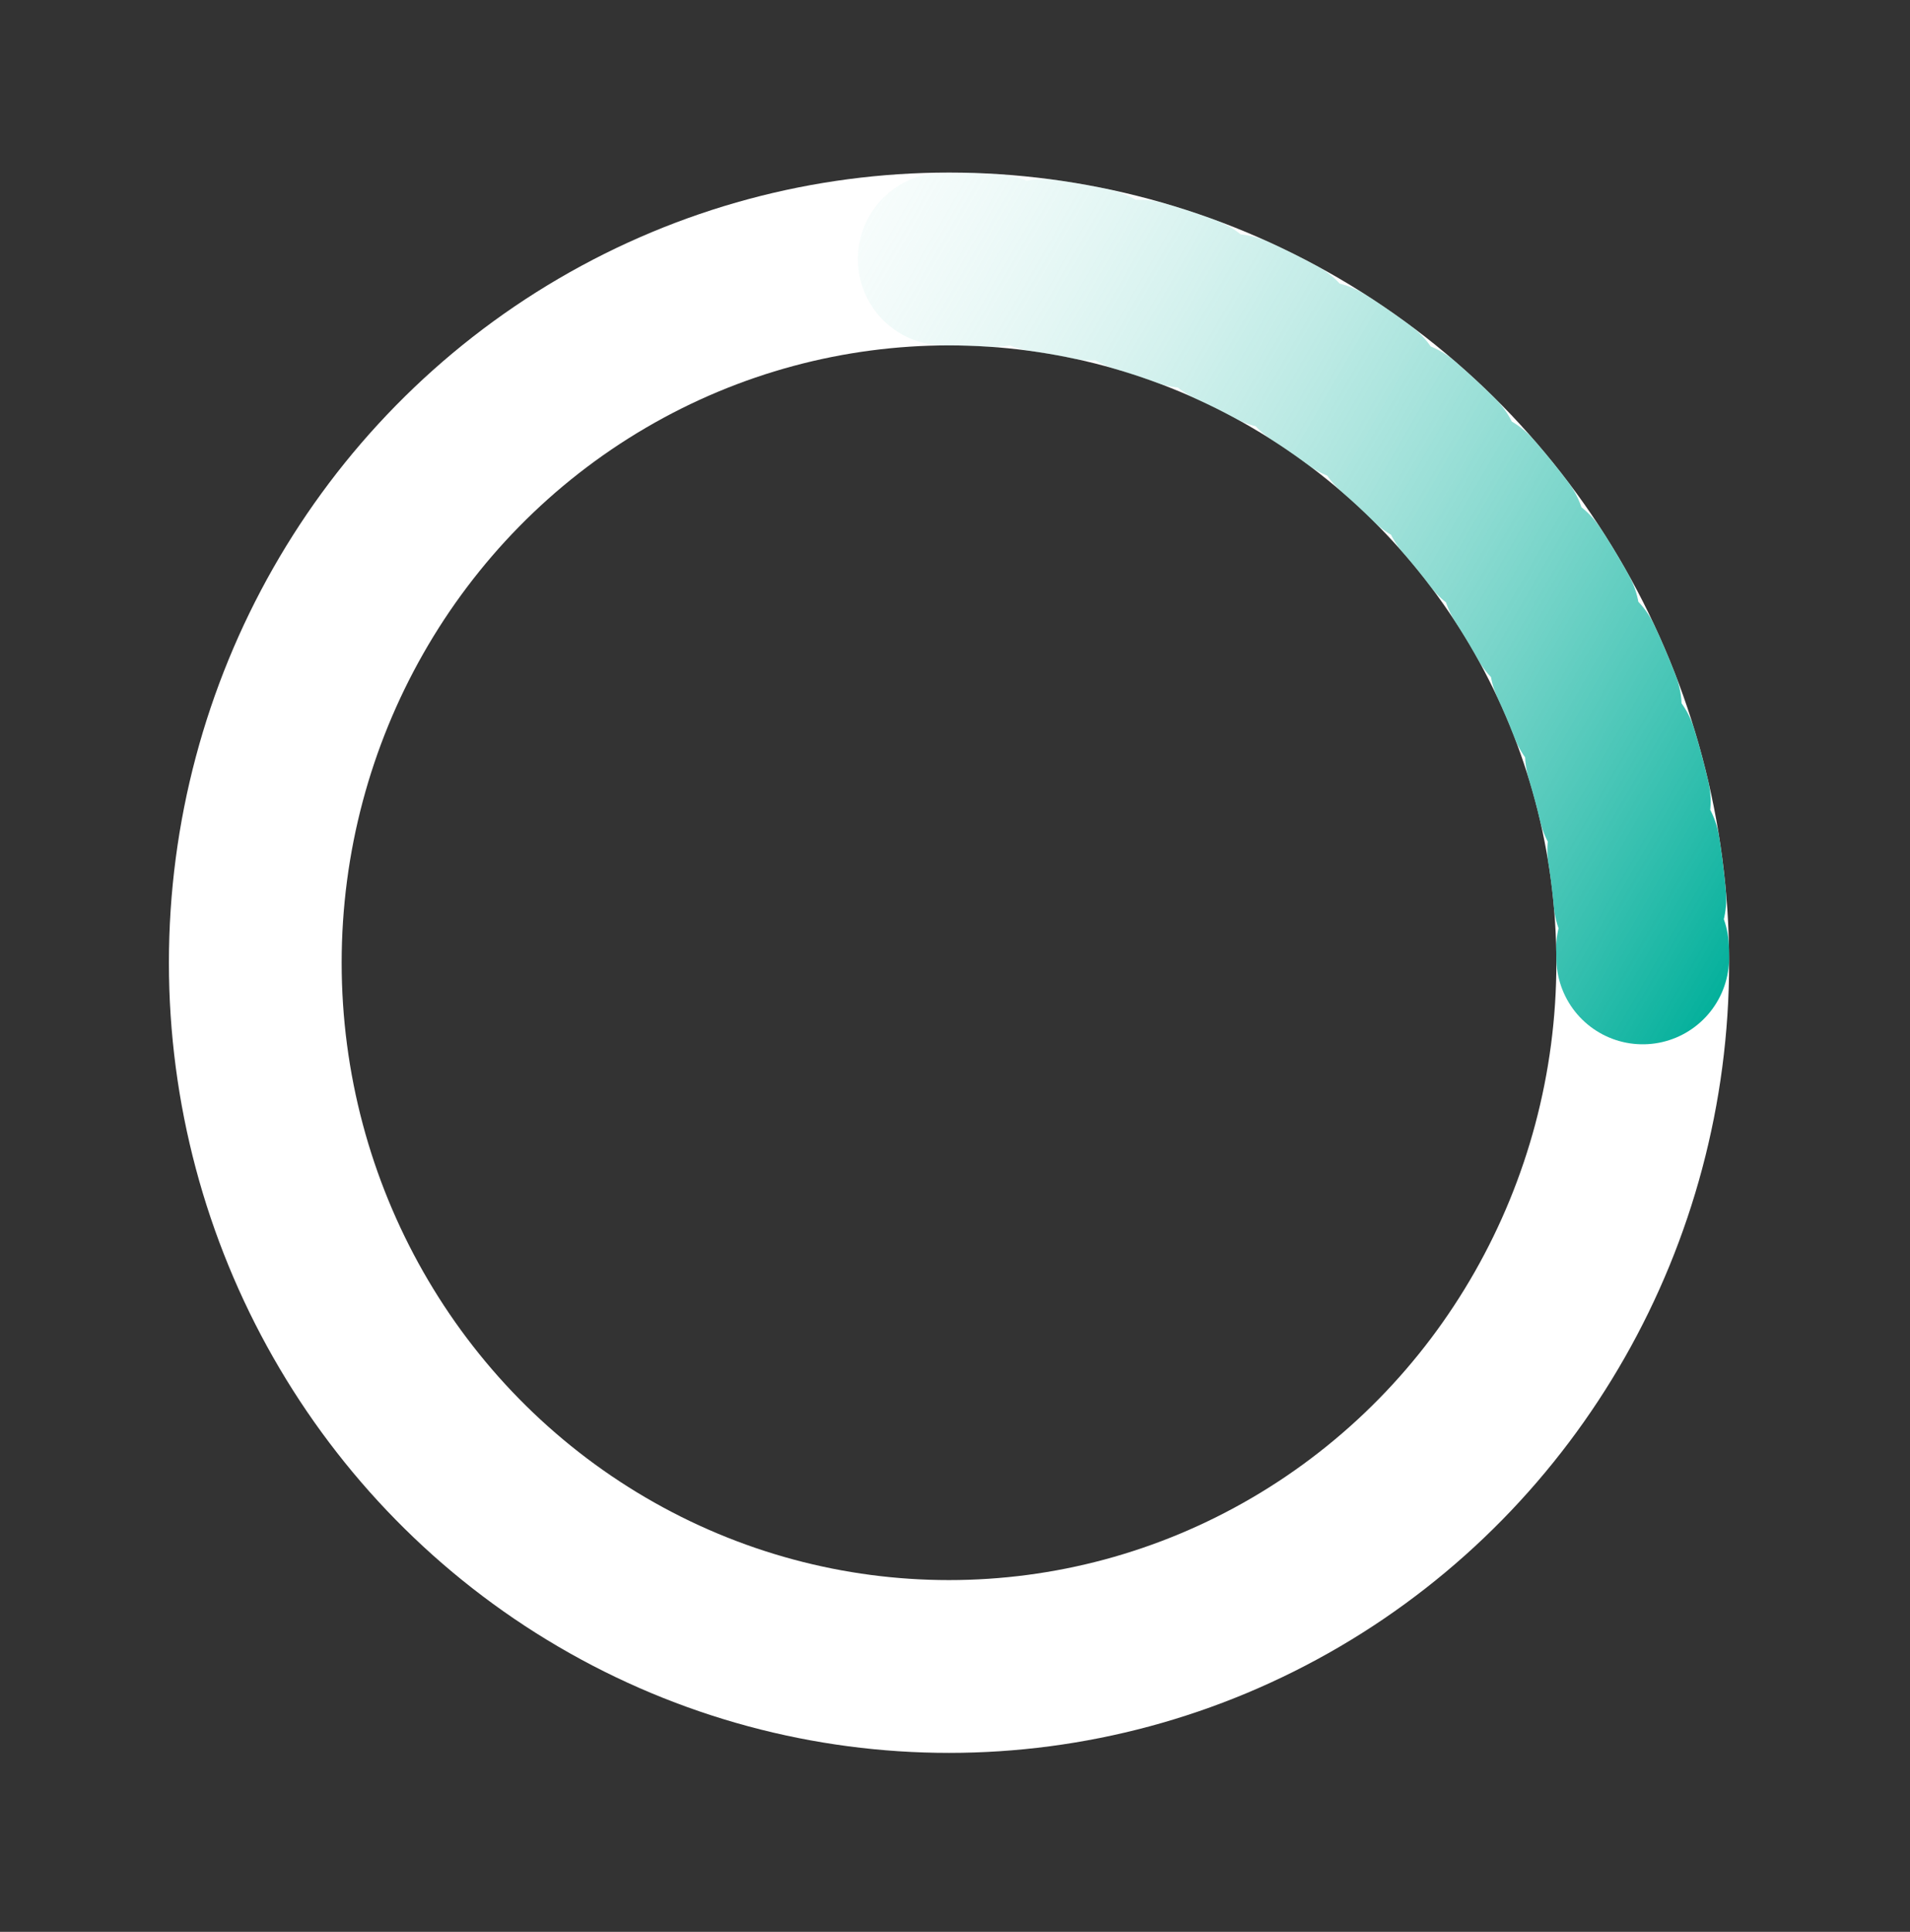 <svg xmlns="http://www.w3.org/2000/svg" width="90" height="91" viewBox="0 0 90 91" fill="none">
  <rect x="0" y="0" width="90" height="91" fill="#333333" stroke="none"/>
  <ellipse cx="44.718" cy="45.35" rx="32.689" ry="33.151" stroke="white" stroke-width="8.14"/>
  <path d="M44.492 12.202C53.161 12.141 61.499 15.575 67.672 21.749C73.844 27.922 77.346 36.33 77.406 45.122" stroke="url(#paint0_linear_159_233784)" stroke-width="8.14" stroke-linecap="round" stroke-dasharray="2.33 2.33"/>
  <defs>
    <linearGradient id="paint0_linear_159_233784" x1="72.938" y1="62.082" x2="16.097" y2="29.316" gradientUnits="userSpaceOnUse">
      <stop stop-color="#00AF9A"/>
      <stop offset="1" stop-color="white" stop-opacity="0"/>
    </linearGradient>
  </defs>
</svg>